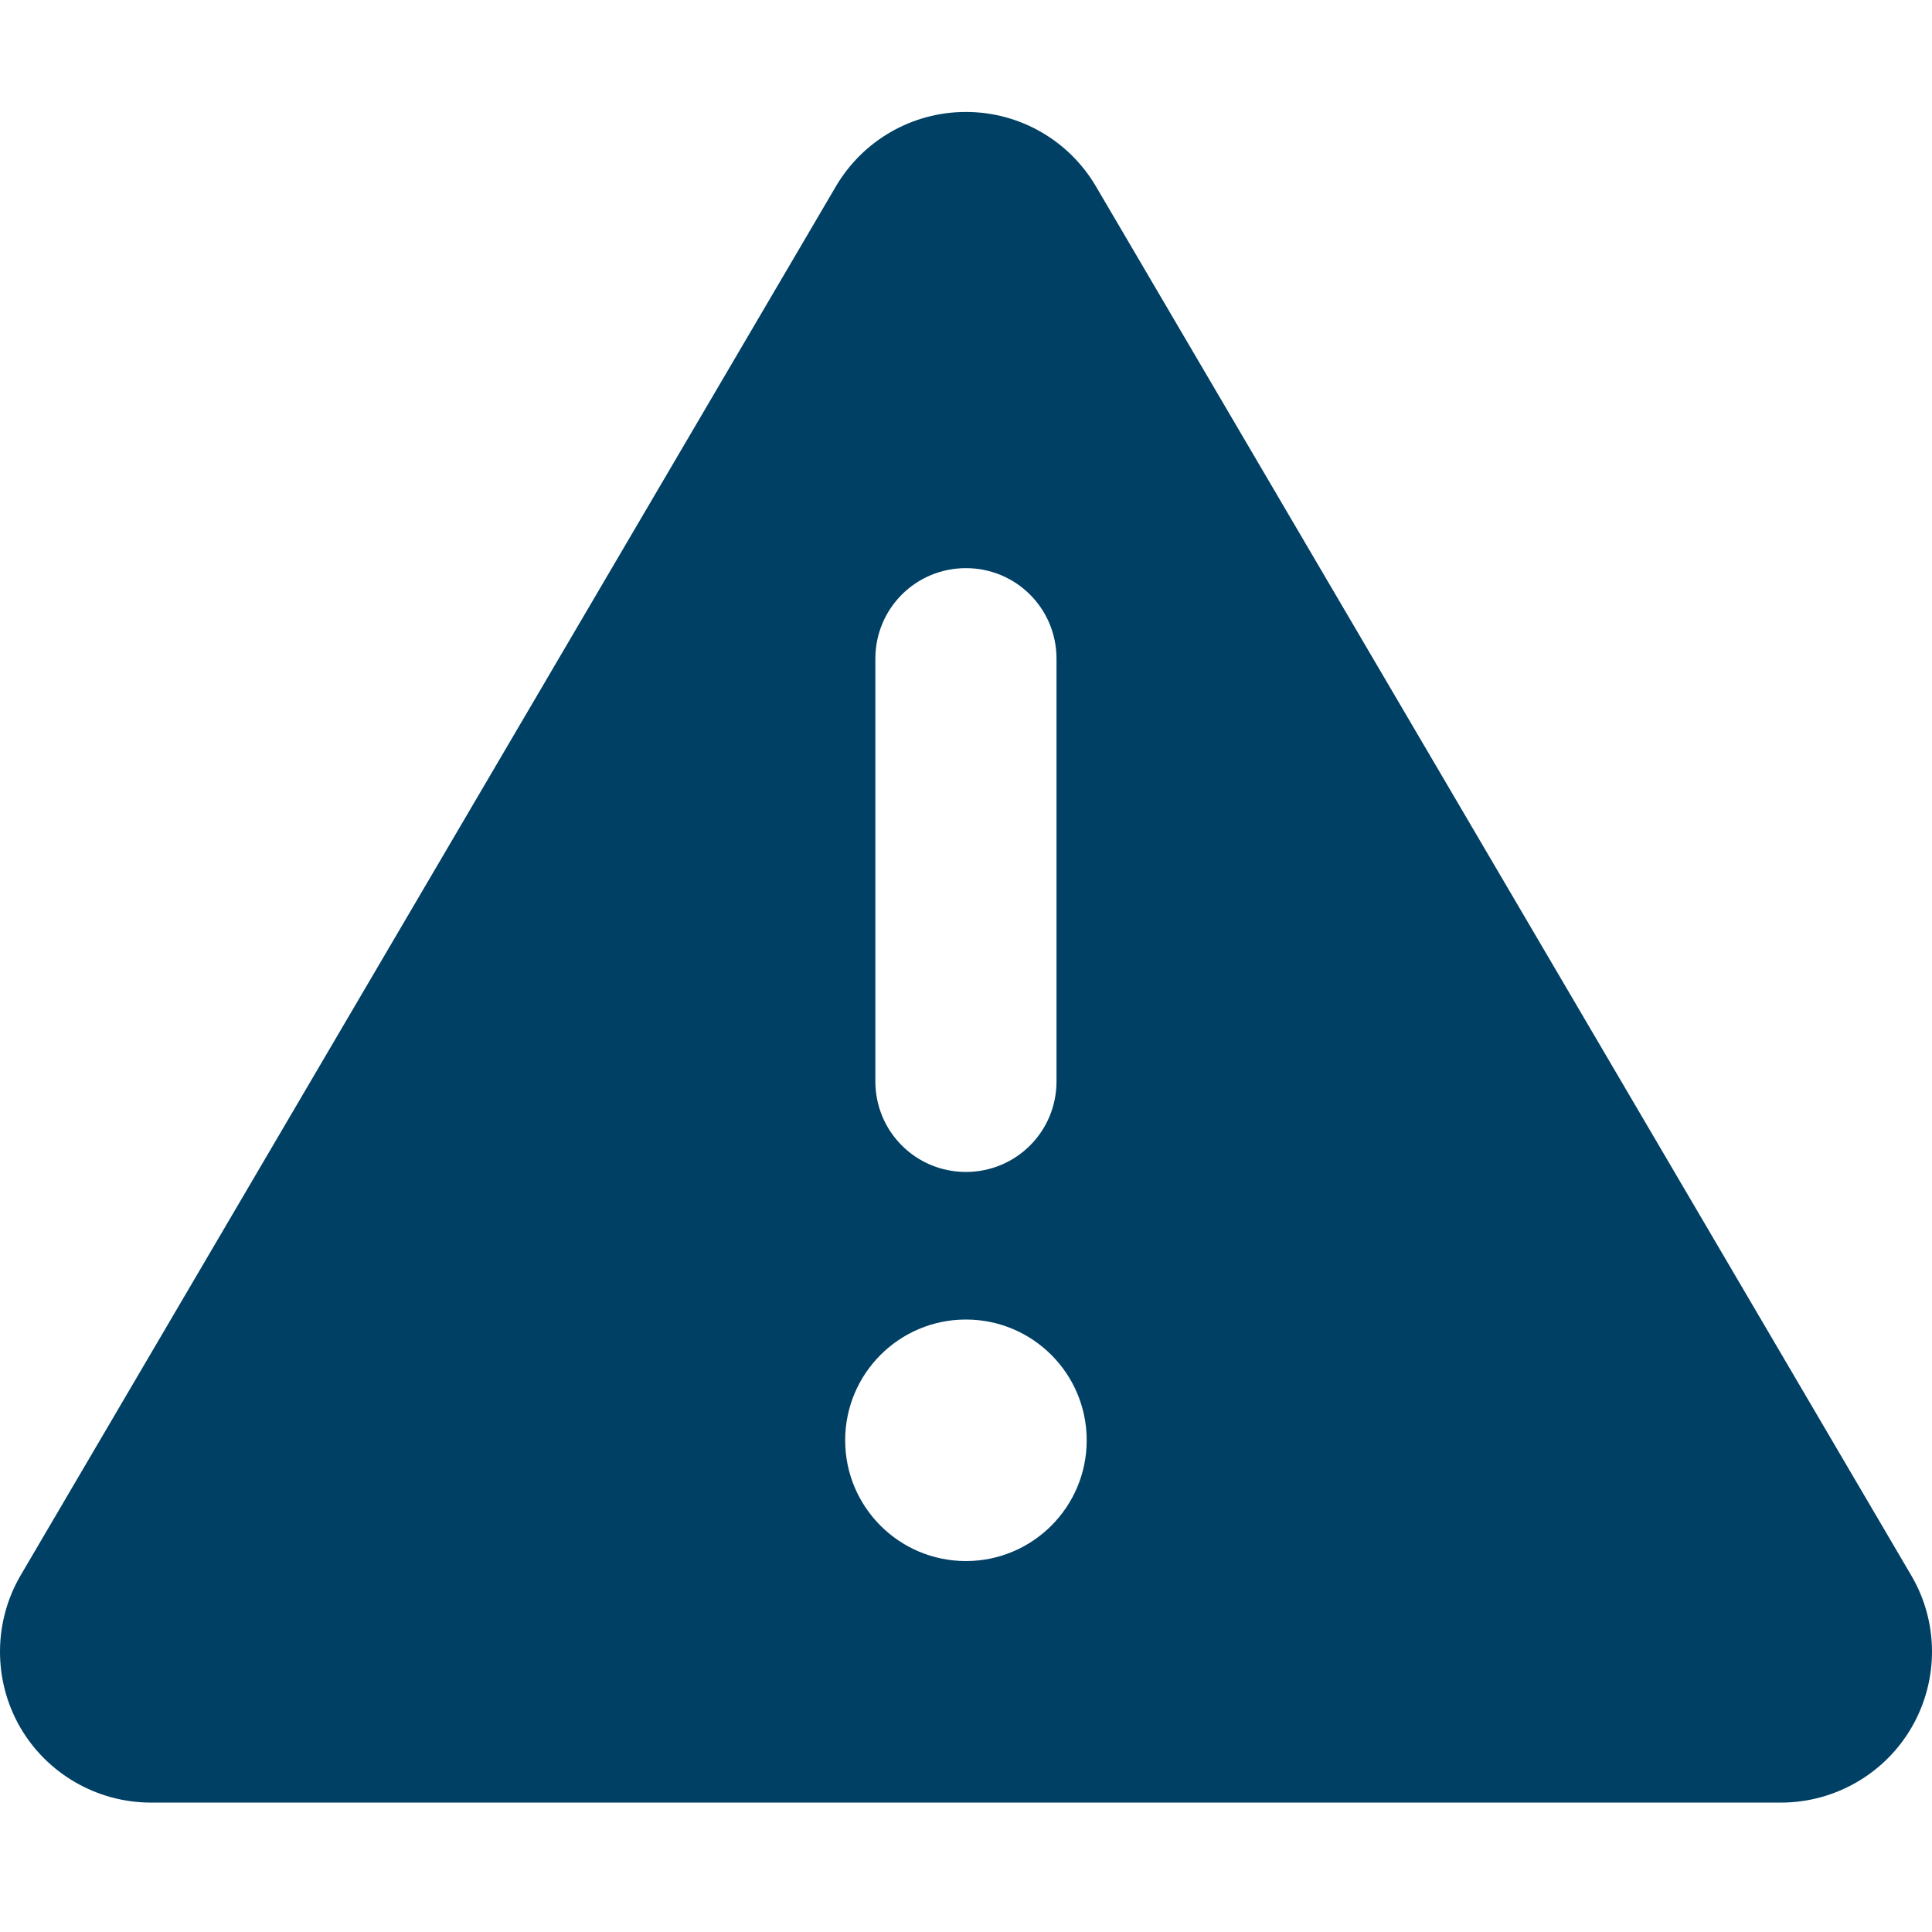 <svg xmlns="http://www.w3.org/2000/svg" xmlns:xlink="http://www.w3.org/1999/xlink" width="72" height="72" viewBox="0 0 72 72">
  <defs>
    <clipPath id="clip-path">
      <rect id="Rectangle_5704" data-name="Rectangle 5704" width="72" height="72" transform="translate(84 1694)" fill="none" stroke="#5f727f" stroke-width="1"/>
    </clipPath>
  </defs>
  <g id="essg-workers_comp-fill-icon" data-name="essg-workers comp-fill-icon" transform="translate(-84 -1694)" clip-path="url(#clip-path)">
    <g id="triangle-exclamation-solid" transform="translate(83.963 1666.172)" fill="#004064">
      <path d="M 66.411 94.005 L 5.657 94.005 C 4.003 94.005 2.466 93.114 1.645 91.681 C 0.824 90.247 0.833 88.47 1.668 87.043 L 32.045 35.291 C 32.872 33.877 34.401 33 36.034 33 C 37.668 33 39.196 33.877 40.023 35.29 L 70.401 87.044 C 71.238 88.467 71.247 90.243 70.424 91.681 C 69.603 93.114 68.066 94.005 66.411 94.005 Z M 36.034 76.003 C 33.001 76.003 30.534 78.471 30.534 81.504 C 30.534 84.536 33.001 87.004 36.034 87.004 C 39.067 87.004 41.535 84.536 41.535 81.504 C 41.535 78.471 39.067 76.003 36.034 76.003 Z M 36.034 48.001 C 33.622 48.001 31.659 49.964 31.659 52.377 L 31.659 68.128 C 31.659 70.54 33.622 72.503 36.034 72.503 C 38.447 72.503 40.41 70.54 40.41 68.128 L 40.41 52.377 C 40.41 49.964 38.447 48.001 36.034 48.001 Z" stroke="none"/>
      <path d="M 36.034 34 C 34.754 34 33.557 34.688 32.907 35.797 L 2.531 87.549 C 1.876 88.667 1.869 90.06 2.513 91.184 C 3.156 92.307 4.361 93.005 5.657 93.005 L 66.411 93.005 C 67.708 93.005 68.913 92.307 69.556 91.184 C 70.201 90.057 70.195 88.666 69.539 87.551 L 39.16 35.795 C 38.512 34.688 37.314 34 36.034 34 M 36.034 73.503 C 33.07 73.503 30.659 71.092 30.659 68.128 L 30.659 52.377 C 30.659 49.413 33.07 47.001 36.034 47.001 C 38.998 47.001 41.41 49.413 41.41 52.377 L 41.41 68.128 C 41.41 71.092 38.998 73.503 36.034 73.503 M 36.034 88.004 C 32.45 88.004 29.534 85.088 29.534 81.504 C 29.534 77.919 32.45 75.003 36.034 75.003 C 39.619 75.003 42.535 77.919 42.535 81.504 C 42.535 85.088 39.619 88.004 36.034 88.004 M 36.034 32 C 38.031 32 39.874 33.055 40.886 34.785 L 71.263 86.538 C 72.29 88.282 72.29 90.434 71.292 92.178 C 70.293 93.922 68.423 95.005 66.411 95.005 L 5.657 95.005 C 3.646 95.005 1.776 93.922 0.777 92.178 C -0.221 90.434 -0.207 88.268 0.805 86.538 L 31.182 34.785 C 32.195 33.055 34.037 32 36.034 32 Z M 36.034 71.503 C 37.905 71.503 39.41 69.998 39.41 68.128 L 39.41 52.377 C 39.41 50.506 37.905 49.001 36.034 49.001 C 34.164 49.001 32.659 50.506 32.659 52.377 L 32.659 68.128 C 32.659 69.998 34.164 71.503 36.034 71.503 Z M 36.034 86.004 C 38.52 86.004 40.535 83.989 40.535 81.504 C 40.535 79.018 38.52 77.003 36.034 77.003 C 33.549 77.003 31.534 79.018 31.534 81.504 C 31.534 83.989 33.549 86.004 36.034 86.004 Z" stroke="none" fill="#004064"/>
    </g>
  </g>
</svg>
